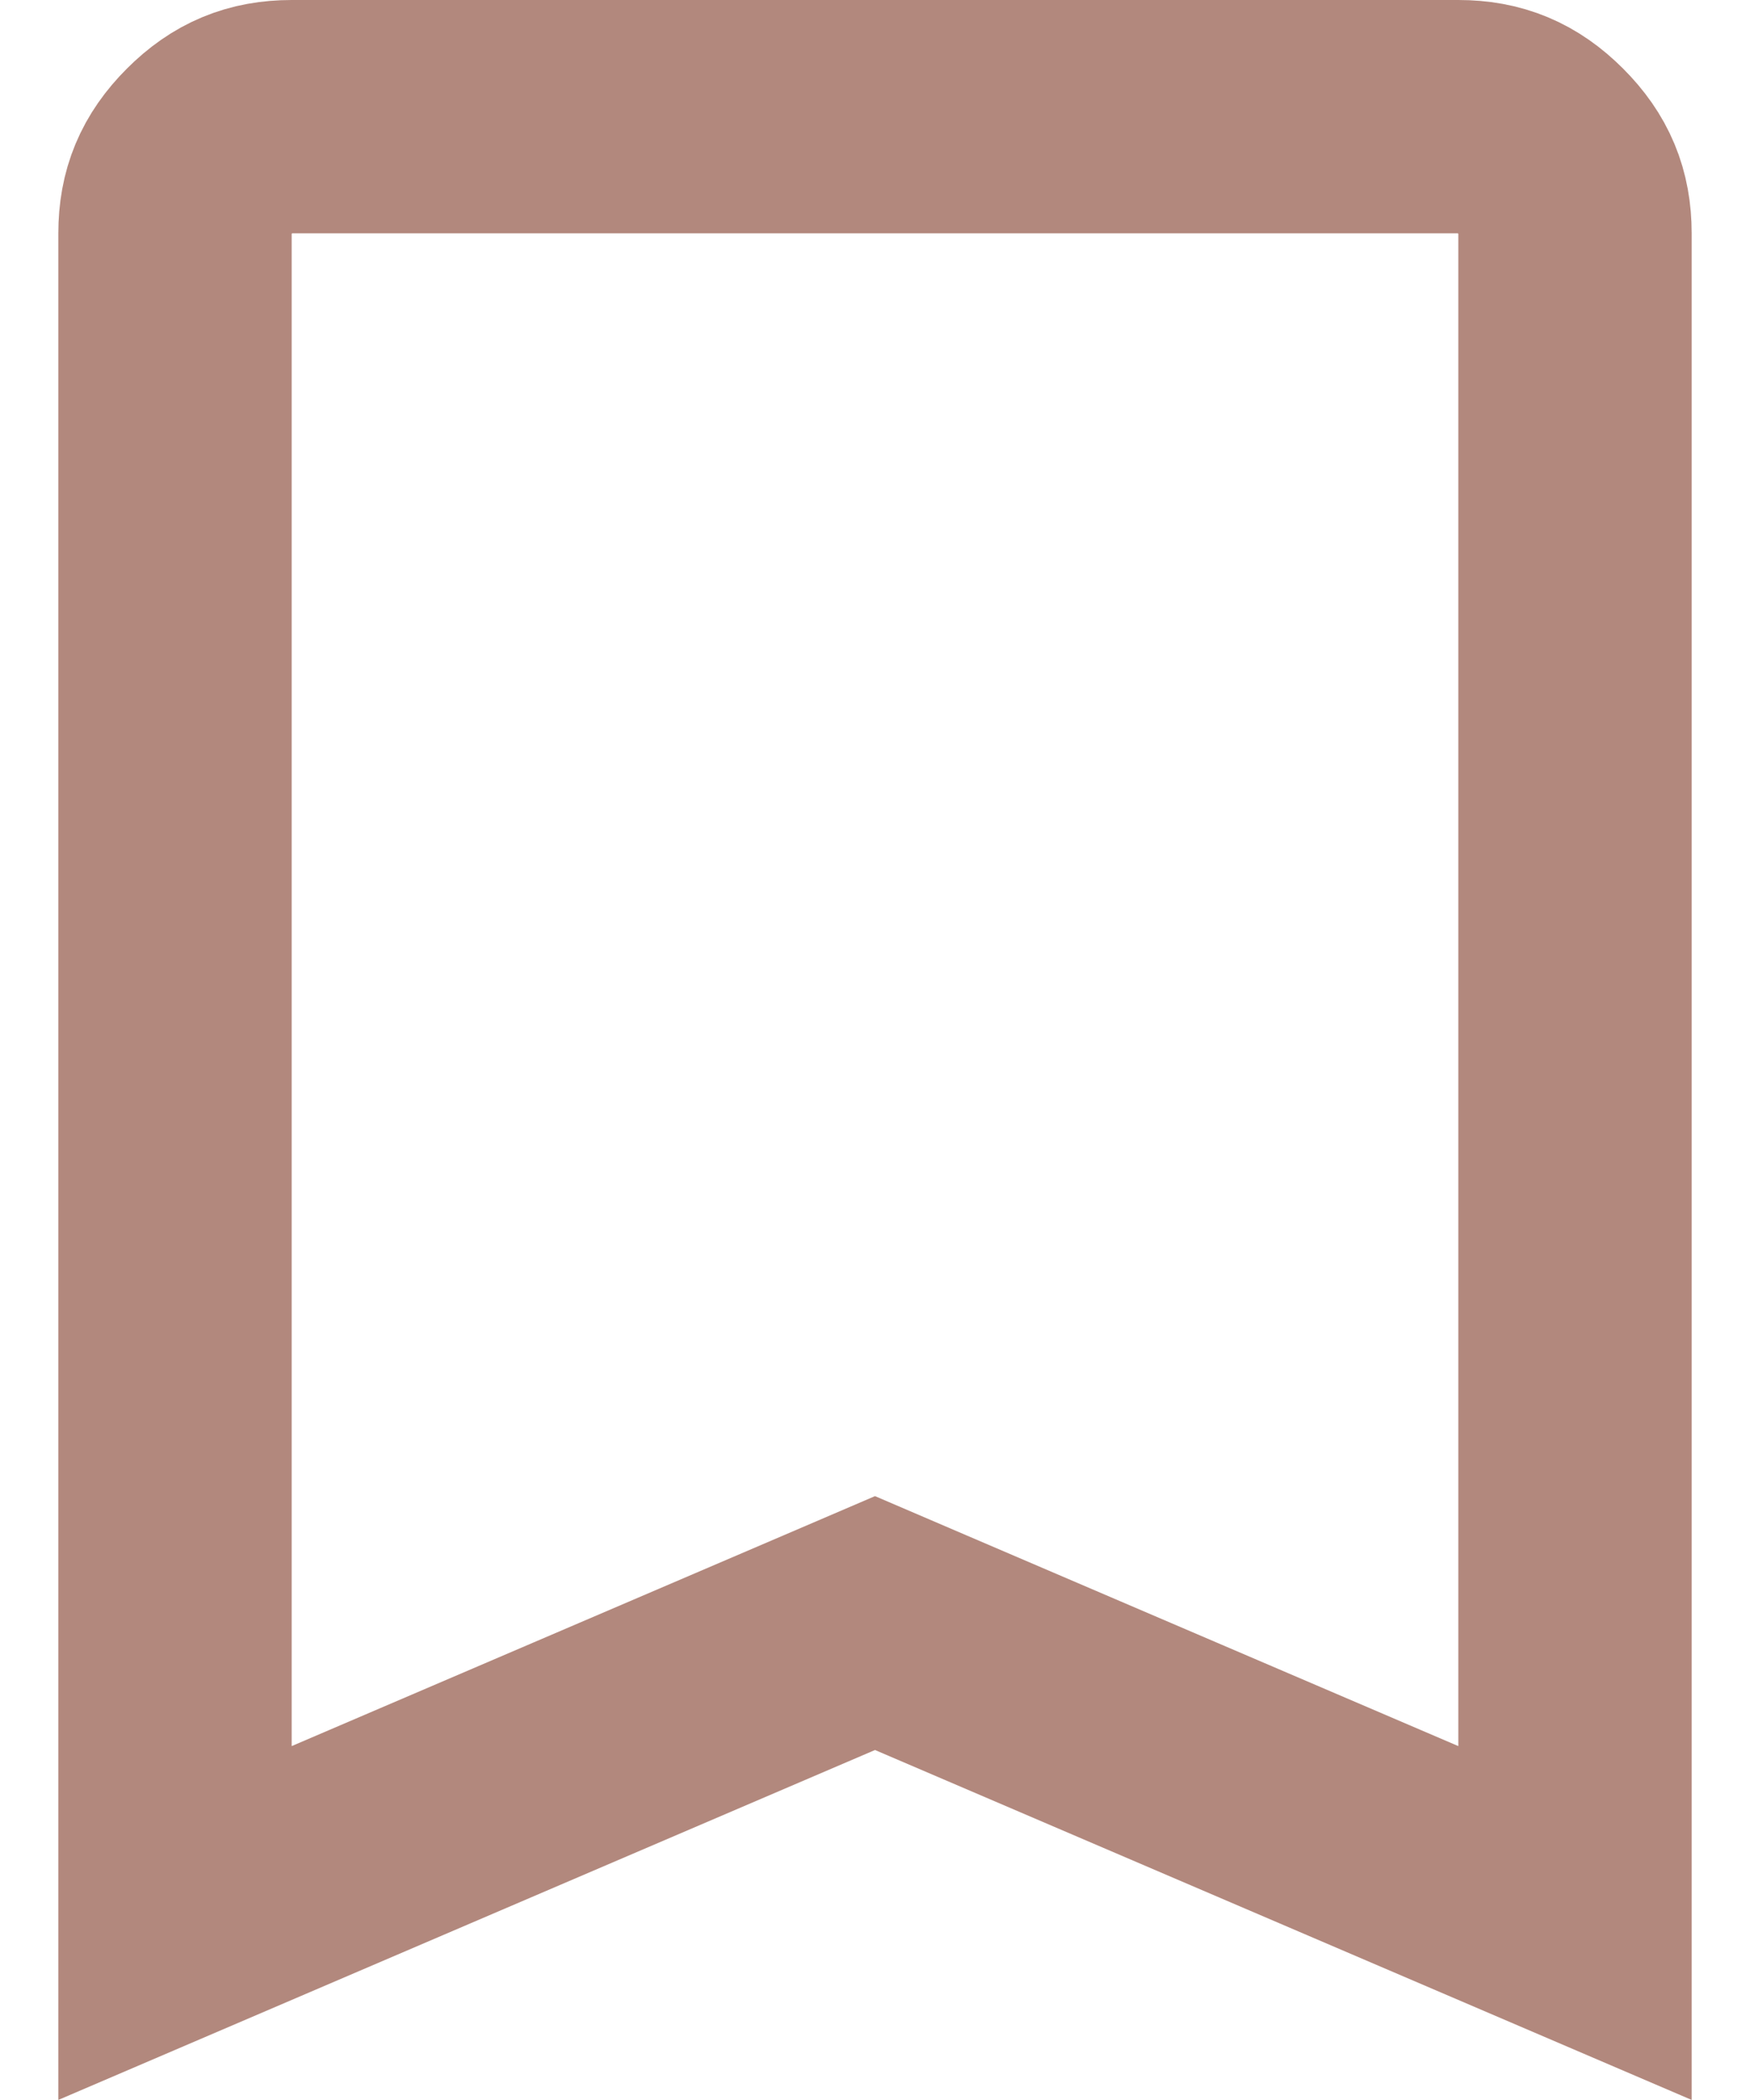 <svg width="15" height="18" viewBox="0 0 15 18" fill="none" xmlns="http://www.w3.org/2000/svg">
<path d="M2.5 1H12.5C12.783 1 12.999 1.089 13.205 1.295C13.411 1.501 13.5 1.717 13.5 2V16.483L7.894 14.081L7.5 13.912L7.106 14.081L1.5 16.483V2C1.5 1.717 1.589 1.501 1.795 1.295C2.001 1.089 2.217 1 2.5 1Z" stroke="#B2887D" stroke-width="2"/>
</svg>
